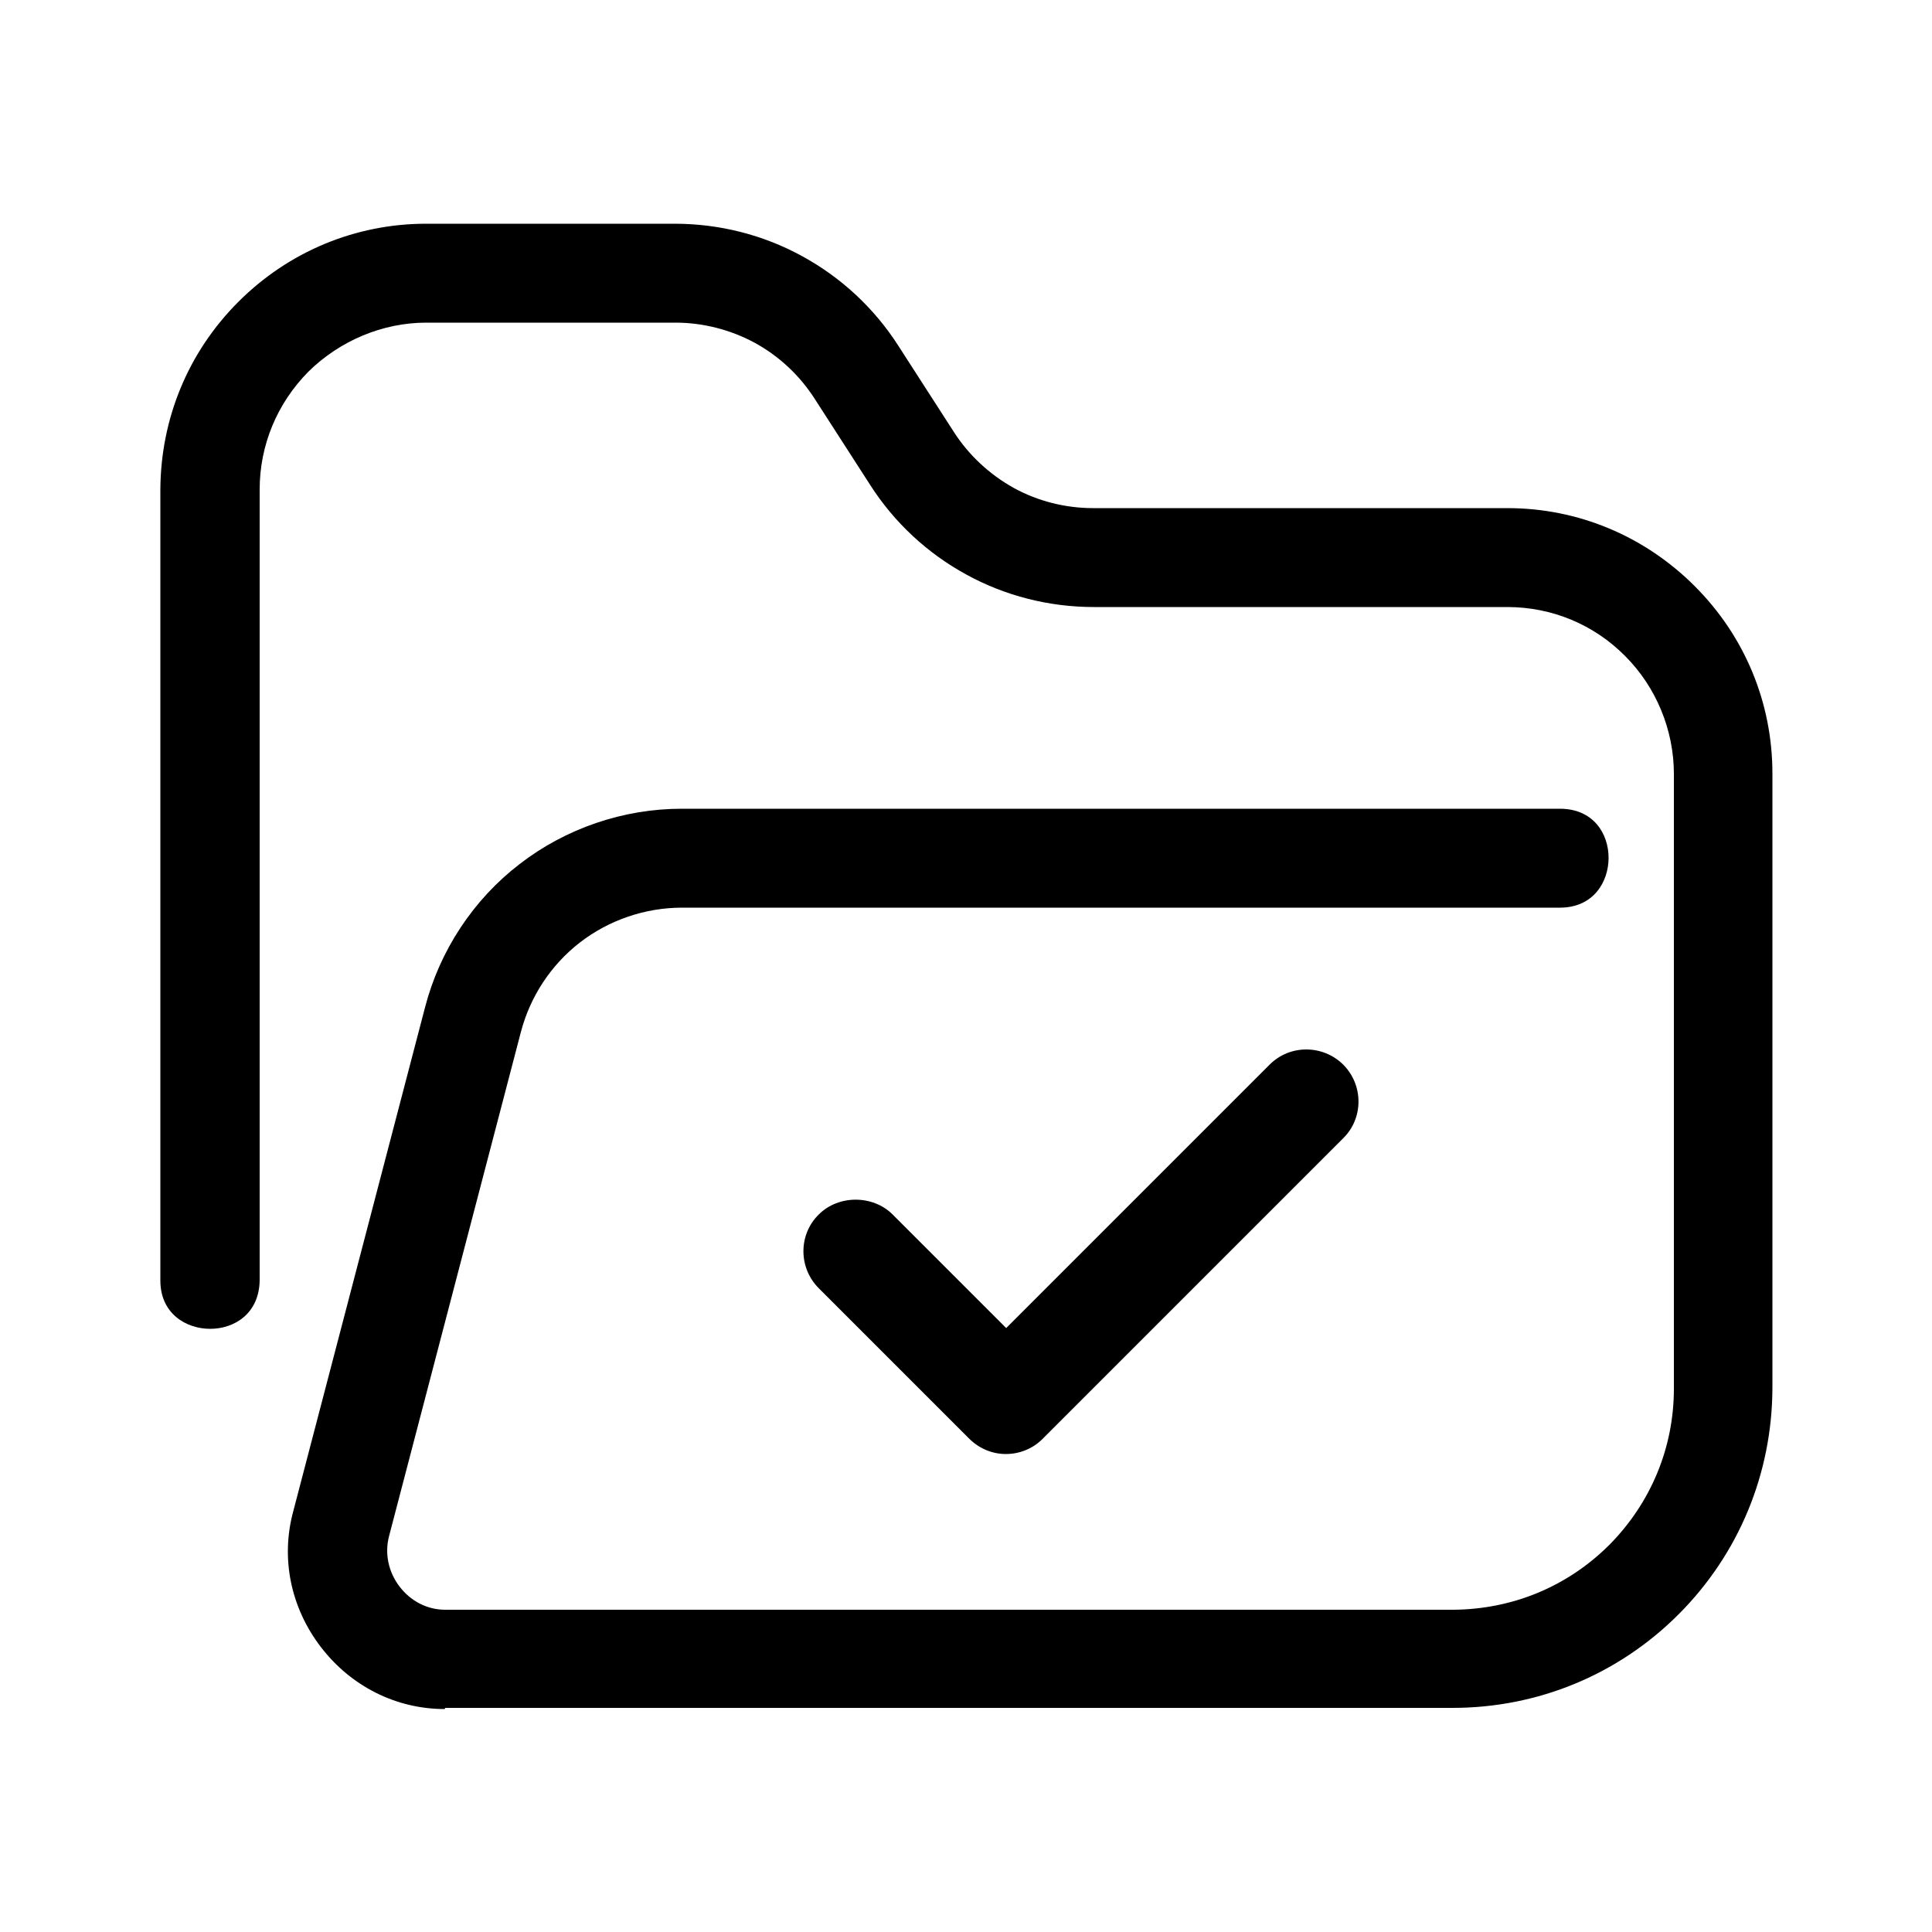 <?xml version="1.0" encoding="UTF-8"?>
<svg id="Layer_1" data-name="Layer 1" xmlns="http://www.w3.org/2000/svg" viewBox="0 0 50 50">
  <path d="M11.52,44.2h26.07c2.21,0,4.29-.86,5.85-2.42,1.56-1.56,2.42-3.64,2.43-5.85v-15.91c0-1.84-.72-3.56-2.01-4.85h0c-1.3-1.3-3.02-2.02-4.85-2.02h-10.72c-.72,0-1.43-.18-2.05-.52-.63-.35-1.17-.85-1.56-1.46l-1.43-2.22c-.62-.97-1.48-1.77-2.49-2.32-1-.55-2.14-.84-3.3-.84h-6.43c-1.83,0-3.56.72-4.86,2.02-1.3,1.3-2.01,3.02-2.02,4.86v20.47c0,.86.67,1.25,1.29,1.25s1.27-.39,1.28-1.26V12.67c0-1.15.45-2.23,1.26-3.05.81-.8,1.92-1.27,3.05-1.27h6.45c.71,0,1.42.18,2.05.52.64.35,1.17.85,1.56,1.46l1.43,2.22c.62.97,1.48,1.77,2.49,2.32,1,.55,2.14.84,3.3.84h10.7c1.15,0,2.24.45,3.05,1.27.8.8,1.26,1.91,1.26,3.05v15.91c0,1.53-.6,2.96-1.67,4.04-1.08,1.08-2.51,1.67-4.04,1.68H11.52c-.46,0-.89-.22-1.18-.6-.29-.38-.39-.86-.27-1.31l3.41-13.04c.24-.92.78-1.74,1.53-2.32.75-.58,1.69-.9,2.64-.9h22.72c.87,0,1.26-.67,1.26-1.29s-.39-1.27-1.26-1.27h-22.73c-1.51,0-3,.51-4.19,1.43-1.2.92-2.07,2.24-2.45,3.71l-3.41,13.04c-.33,1.21-.07,2.49.71,3.51.78,1.02,1.95,1.61,3.21,1.61Z"/>
  <path d="M32.87,27.54l-6.83,6.83-2.94-2.94c-.51-.51-1.4-.51-1.91,0-.53.52-.53,1.38,0,1.91l3.89,3.89c.25.25.59.4.95.4s.7-.14.95-.39l7.78-7.78c.53-.52.53-1.38,0-1.91-.53-.52-1.38-.52-1.9,0Z"/>
</svg>